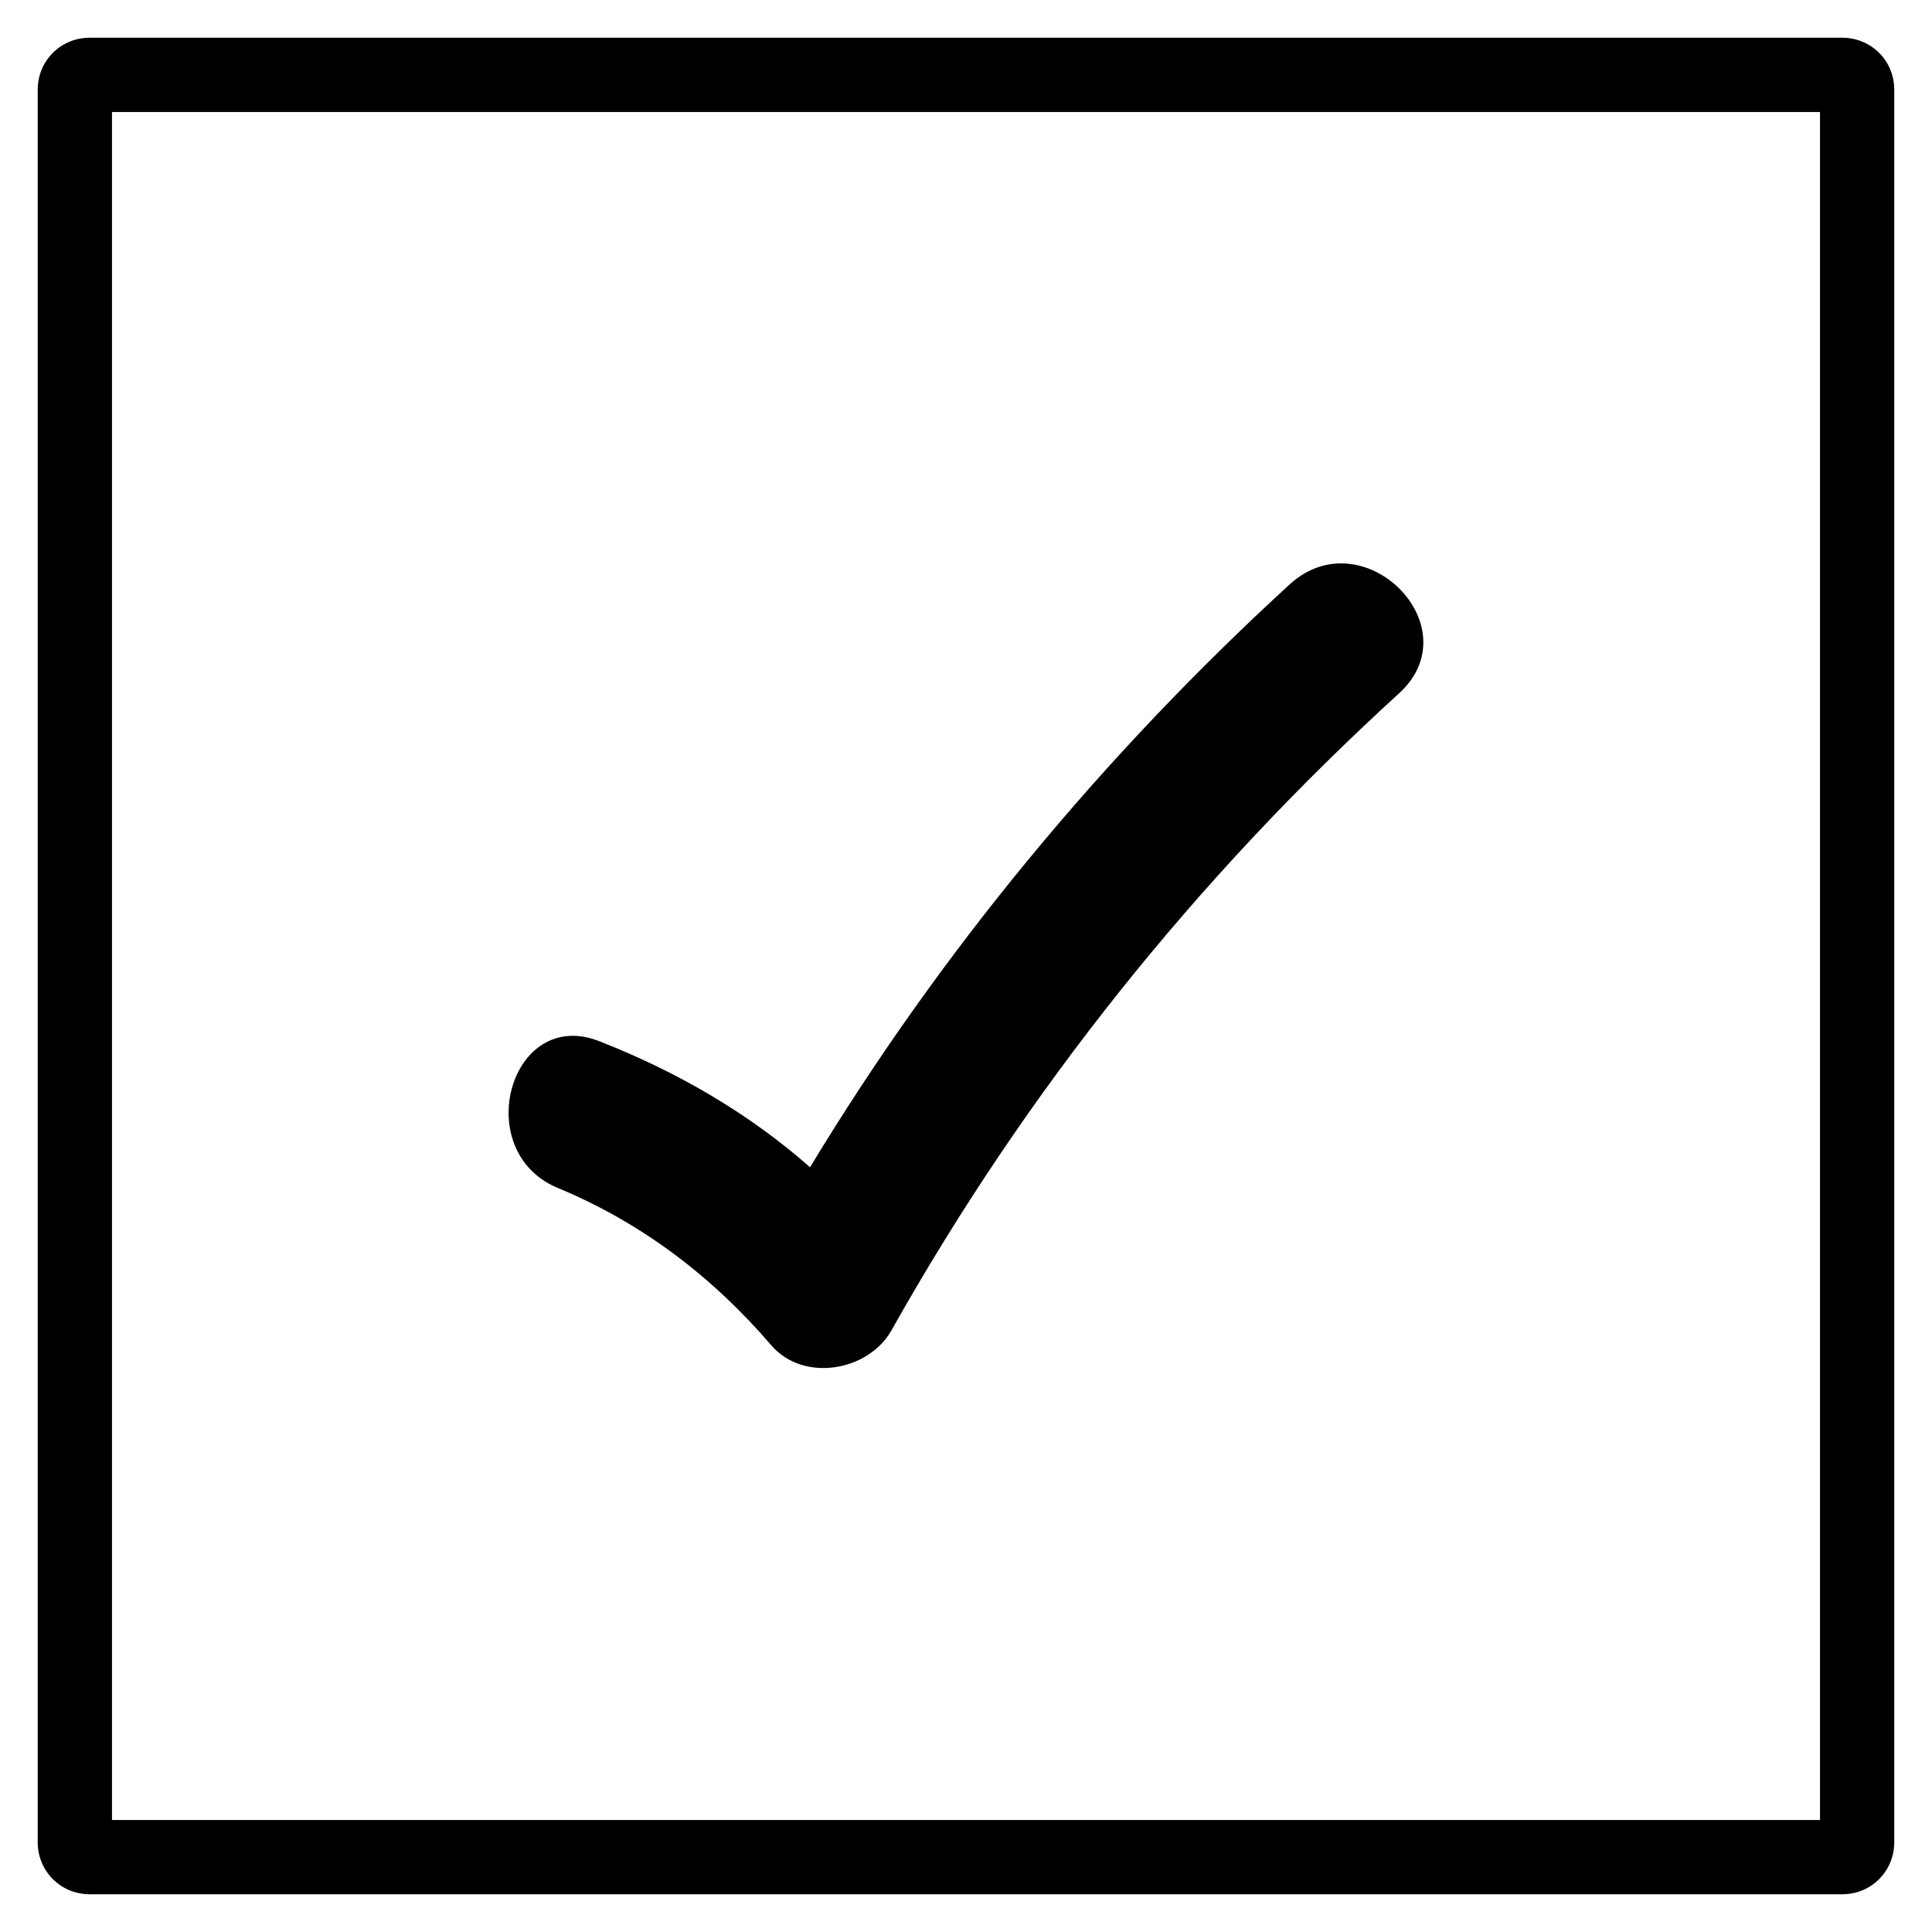 <?xml version="1.0" encoding="UTF-8"?>
<!-- Uploaded to: SVG Repo, www.svgrepo.com, Generator: SVG Repo Mixer Tools -->
<svg fill="#000000" width="800px" height="800px" version="1.1" viewBox="144 144 512 512" xmlns="http://www.w3.org/2000/svg">
 <g>
  <path d="m292.35 459.04c22.043 9.25 40.539 23.418 56.09 41.523 8.461 9.84 25.781 6.887 31.883-4.133 35.621-63.371 80.688-119.66 134.41-168.66 19.484-17.711-9.445-46.641-28.93-28.93-49.398 45.266-92.496 97.219-127.13 154.49-16.336-14.367-35.031-25.191-55.496-33.258-24.012-9.844-35.035 29.52-10.828 38.965z"/>
  <path d="m632.22 646h-464.45c-7.676 0-13.777-6.102-13.777-13.777v-464.45c0-7.676 6.102-13.777 13.777-13.777h464.45c7.676 0 13.777 6.102 13.777 13.777v464.45c0 7.676-6.102 13.777-13.777 13.777zm-458.54-19.68h452.64v-452.64h-452.64z"/>
 </g>
</svg>